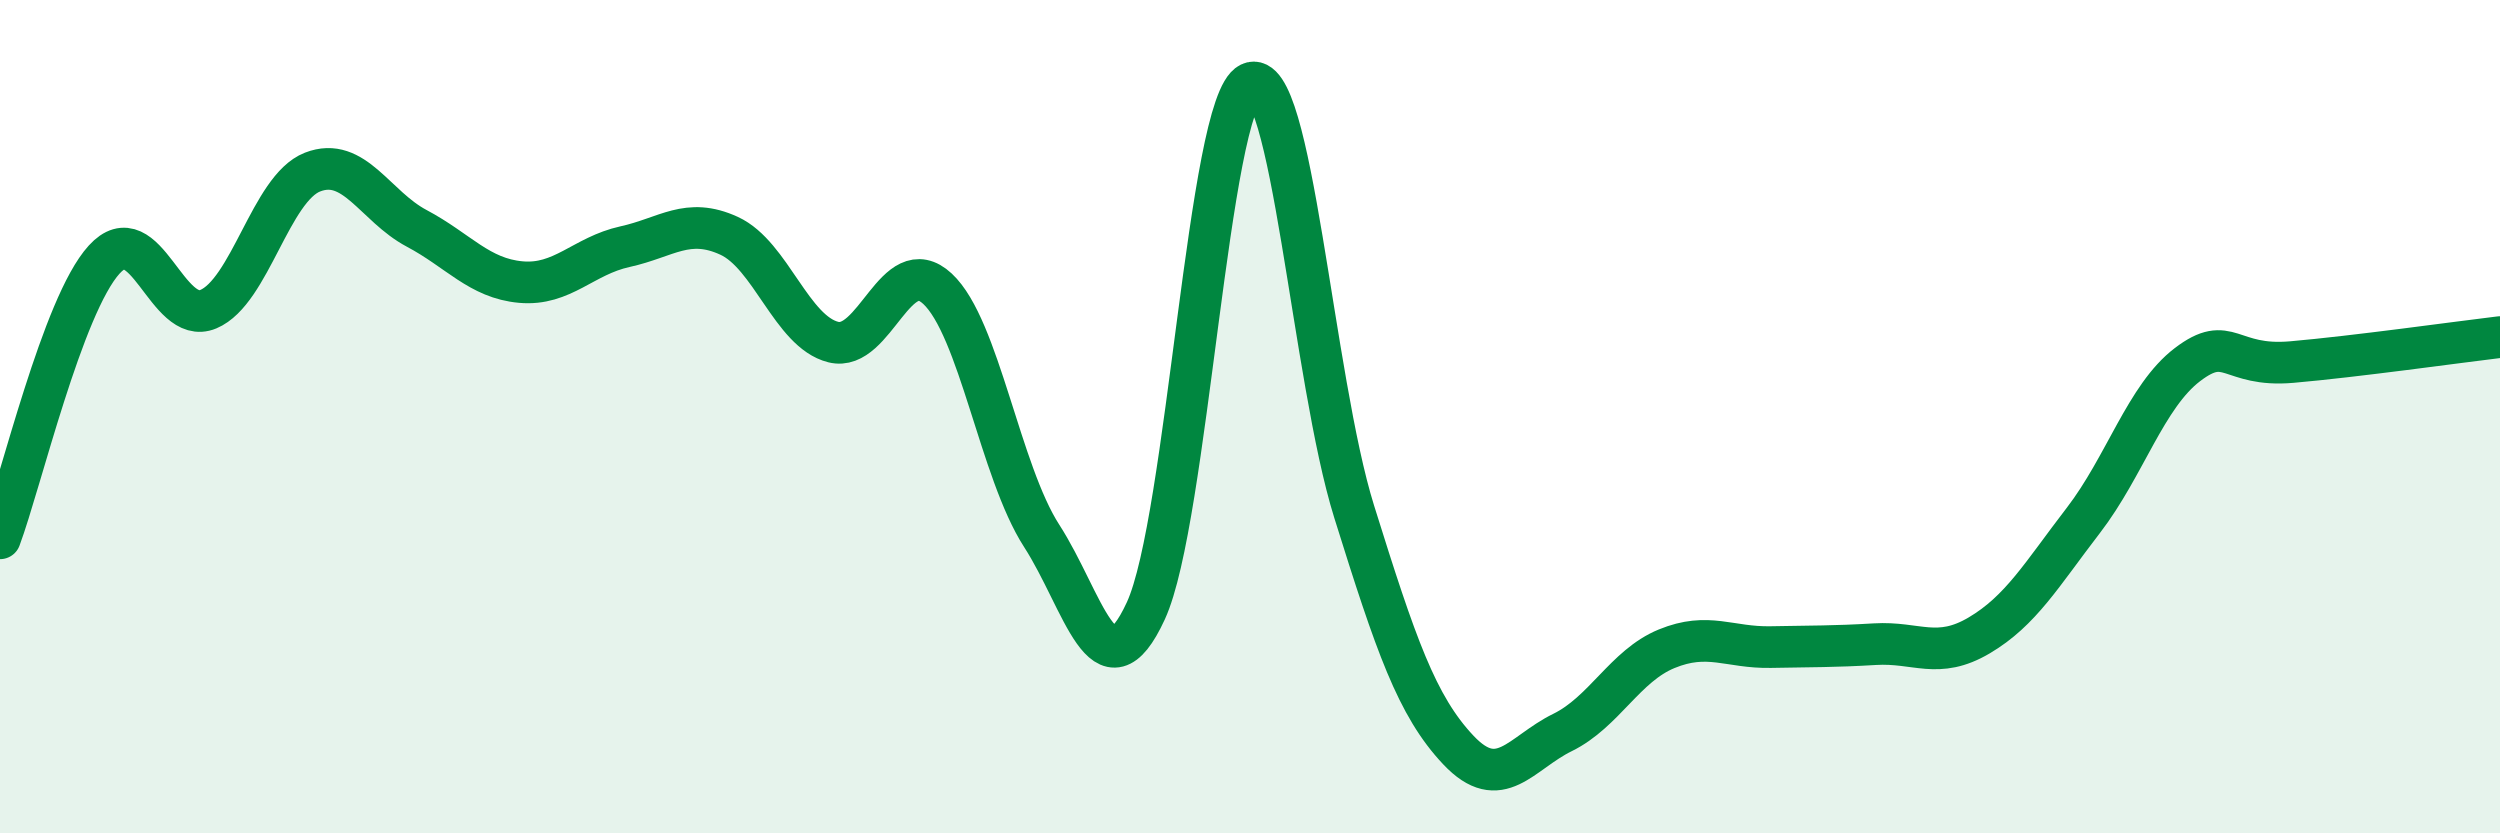 
    <svg width="60" height="20" viewBox="0 0 60 20" xmlns="http://www.w3.org/2000/svg">
      <path
        d="M 0,12.92 C 0.5,11.58 1.5,7.33 2.5,6.23 C 3.5,5.13 4,7.84 5,7.42 C 6,7 6.5,4.52 7.5,4.13 C 8.5,3.74 9,4.95 10,5.48 C 11,6.01 11.5,6.68 12.5,6.77 C 13.5,6.86 14,6.14 15,5.92 C 16,5.7 16.5,5.2 17.5,5.66 C 18.5,6.12 19,7.96 20,8.21 C 21,8.46 21.5,6 22.5,6.93 C 23.5,7.86 24,11.31 25,12.86 C 26,14.41 26.5,16.83 27.5,14.66 C 28.5,12.49 29,2.48 30,2 C 31,1.52 31.5,9.08 32.5,12.28 C 33.5,15.48 34,16.94 35,18 C 36,19.06 36.5,18.07 37.5,17.58 C 38.5,17.09 39,15.98 40,15.57 C 41,15.16 41.5,15.55 42.5,15.53 C 43.5,15.51 44,15.52 45,15.46 C 46,15.4 46.5,15.84 47.5,15.25 C 48.5,14.66 49,13.79 50,12.49 C 51,11.19 51.5,9.51 52.5,8.75 C 53.5,7.99 53.5,8.82 55,8.69 C 56.5,8.56 59,8.21 60,8.09L60 20L0 20Z"
        fill="#008740"
        opacity="0.1"
        stroke-linecap="round"
        stroke-linejoin="round"
      />
      <path
        d="M 0,12.92 C 0.5,11.58 1.5,7.33 2.5,6.23 C 3.5,5.13 4,7.84 5,7.42 C 6,7 6.5,4.52 7.5,4.13 C 8.5,3.74 9,4.95 10,5.48 C 11,6.01 11.5,6.68 12.5,6.77 C 13.5,6.86 14,6.14 15,5.92 C 16,5.7 16.5,5.2 17.5,5.66 C 18.5,6.12 19,7.96 20,8.21 C 21,8.46 21.5,6 22.5,6.93 C 23.5,7.86 24,11.31 25,12.86 C 26,14.41 26.5,16.83 27.5,14.66 C 28.5,12.49 29,2.48 30,2 C 31,1.52 31.5,9.08 32.5,12.28 C 33.5,15.48 34,16.94 35,18 C 36,19.06 36.5,18.07 37.5,17.58 C 38.5,17.09 39,15.98 40,15.57 C 41,15.16 41.5,15.55 42.5,15.53 C 43.5,15.51 44,15.52 45,15.46 C 46,15.4 46.5,15.84 47.5,15.25 C 48.5,14.66 49,13.79 50,12.49 C 51,11.19 51.5,9.51 52.5,8.75 C 53.5,7.99 53.5,8.82 55,8.69 C 56.5,8.56 59,8.21 60,8.09"
        stroke="#008740"
        stroke-width="1"
        fill="none"
        stroke-linecap="round"
        stroke-linejoin="round"
      />
    </svg>
  